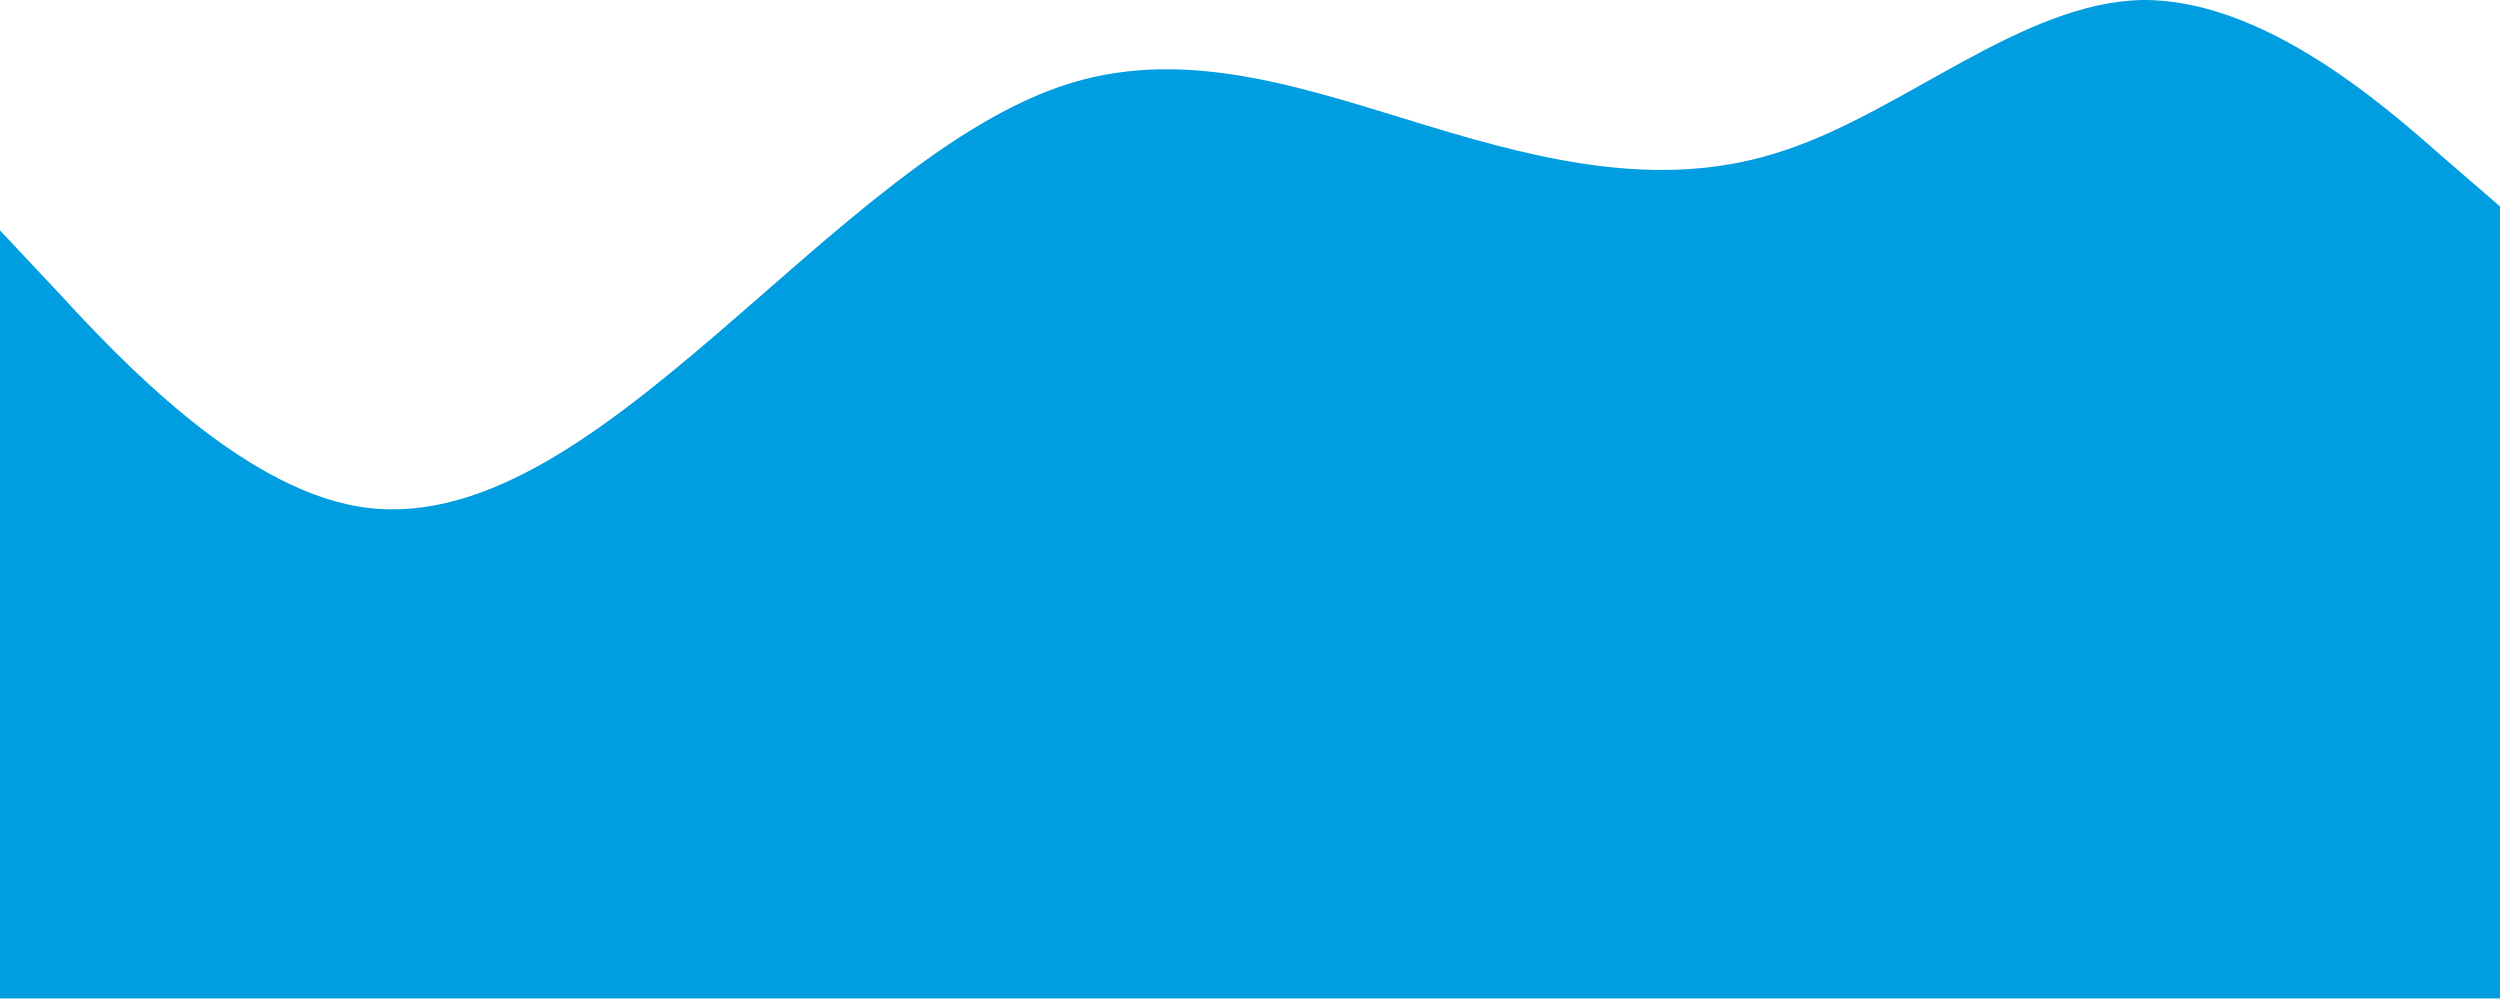 <svg xmlns="http://www.w3.org/2000/svg" width="375" height="150" viewBox="0 0 375 150" fill="none"><path d="M0 34.562L8.958 44.102C17.917 53.822 35.833 72.902 53.667 75.962C71.542 79.022 89.292 65.702 107.167 50.402C125 35.102 142.917 17.822 160.75 12.422C178.625 7.022 196.375 13.502 214.25 18.902C232.083 24.302 250 28.622 267.833 22.502C285.708 16.562 303.458 0.362 321.333 0.002C339.167 -0.178 357.083 15.302 366.042 23.222L375 30.962V149.762H366.042C357.083 149.762 339.167 149.762 321.333 149.762C303.458 149.762 285.708 149.762 267.833 149.762C250 149.762 232.083 149.762 214.25 149.762C196.375 149.762 178.625 149.762 160.75 149.762C142.917 149.762 125 149.762 107.167 149.762C89.292 149.762 71.542 149.762 53.667 149.762C35.833 149.762 17.917 149.762 8.958 149.762H0V34.562Z" fill="#009DE0"></path></svg>